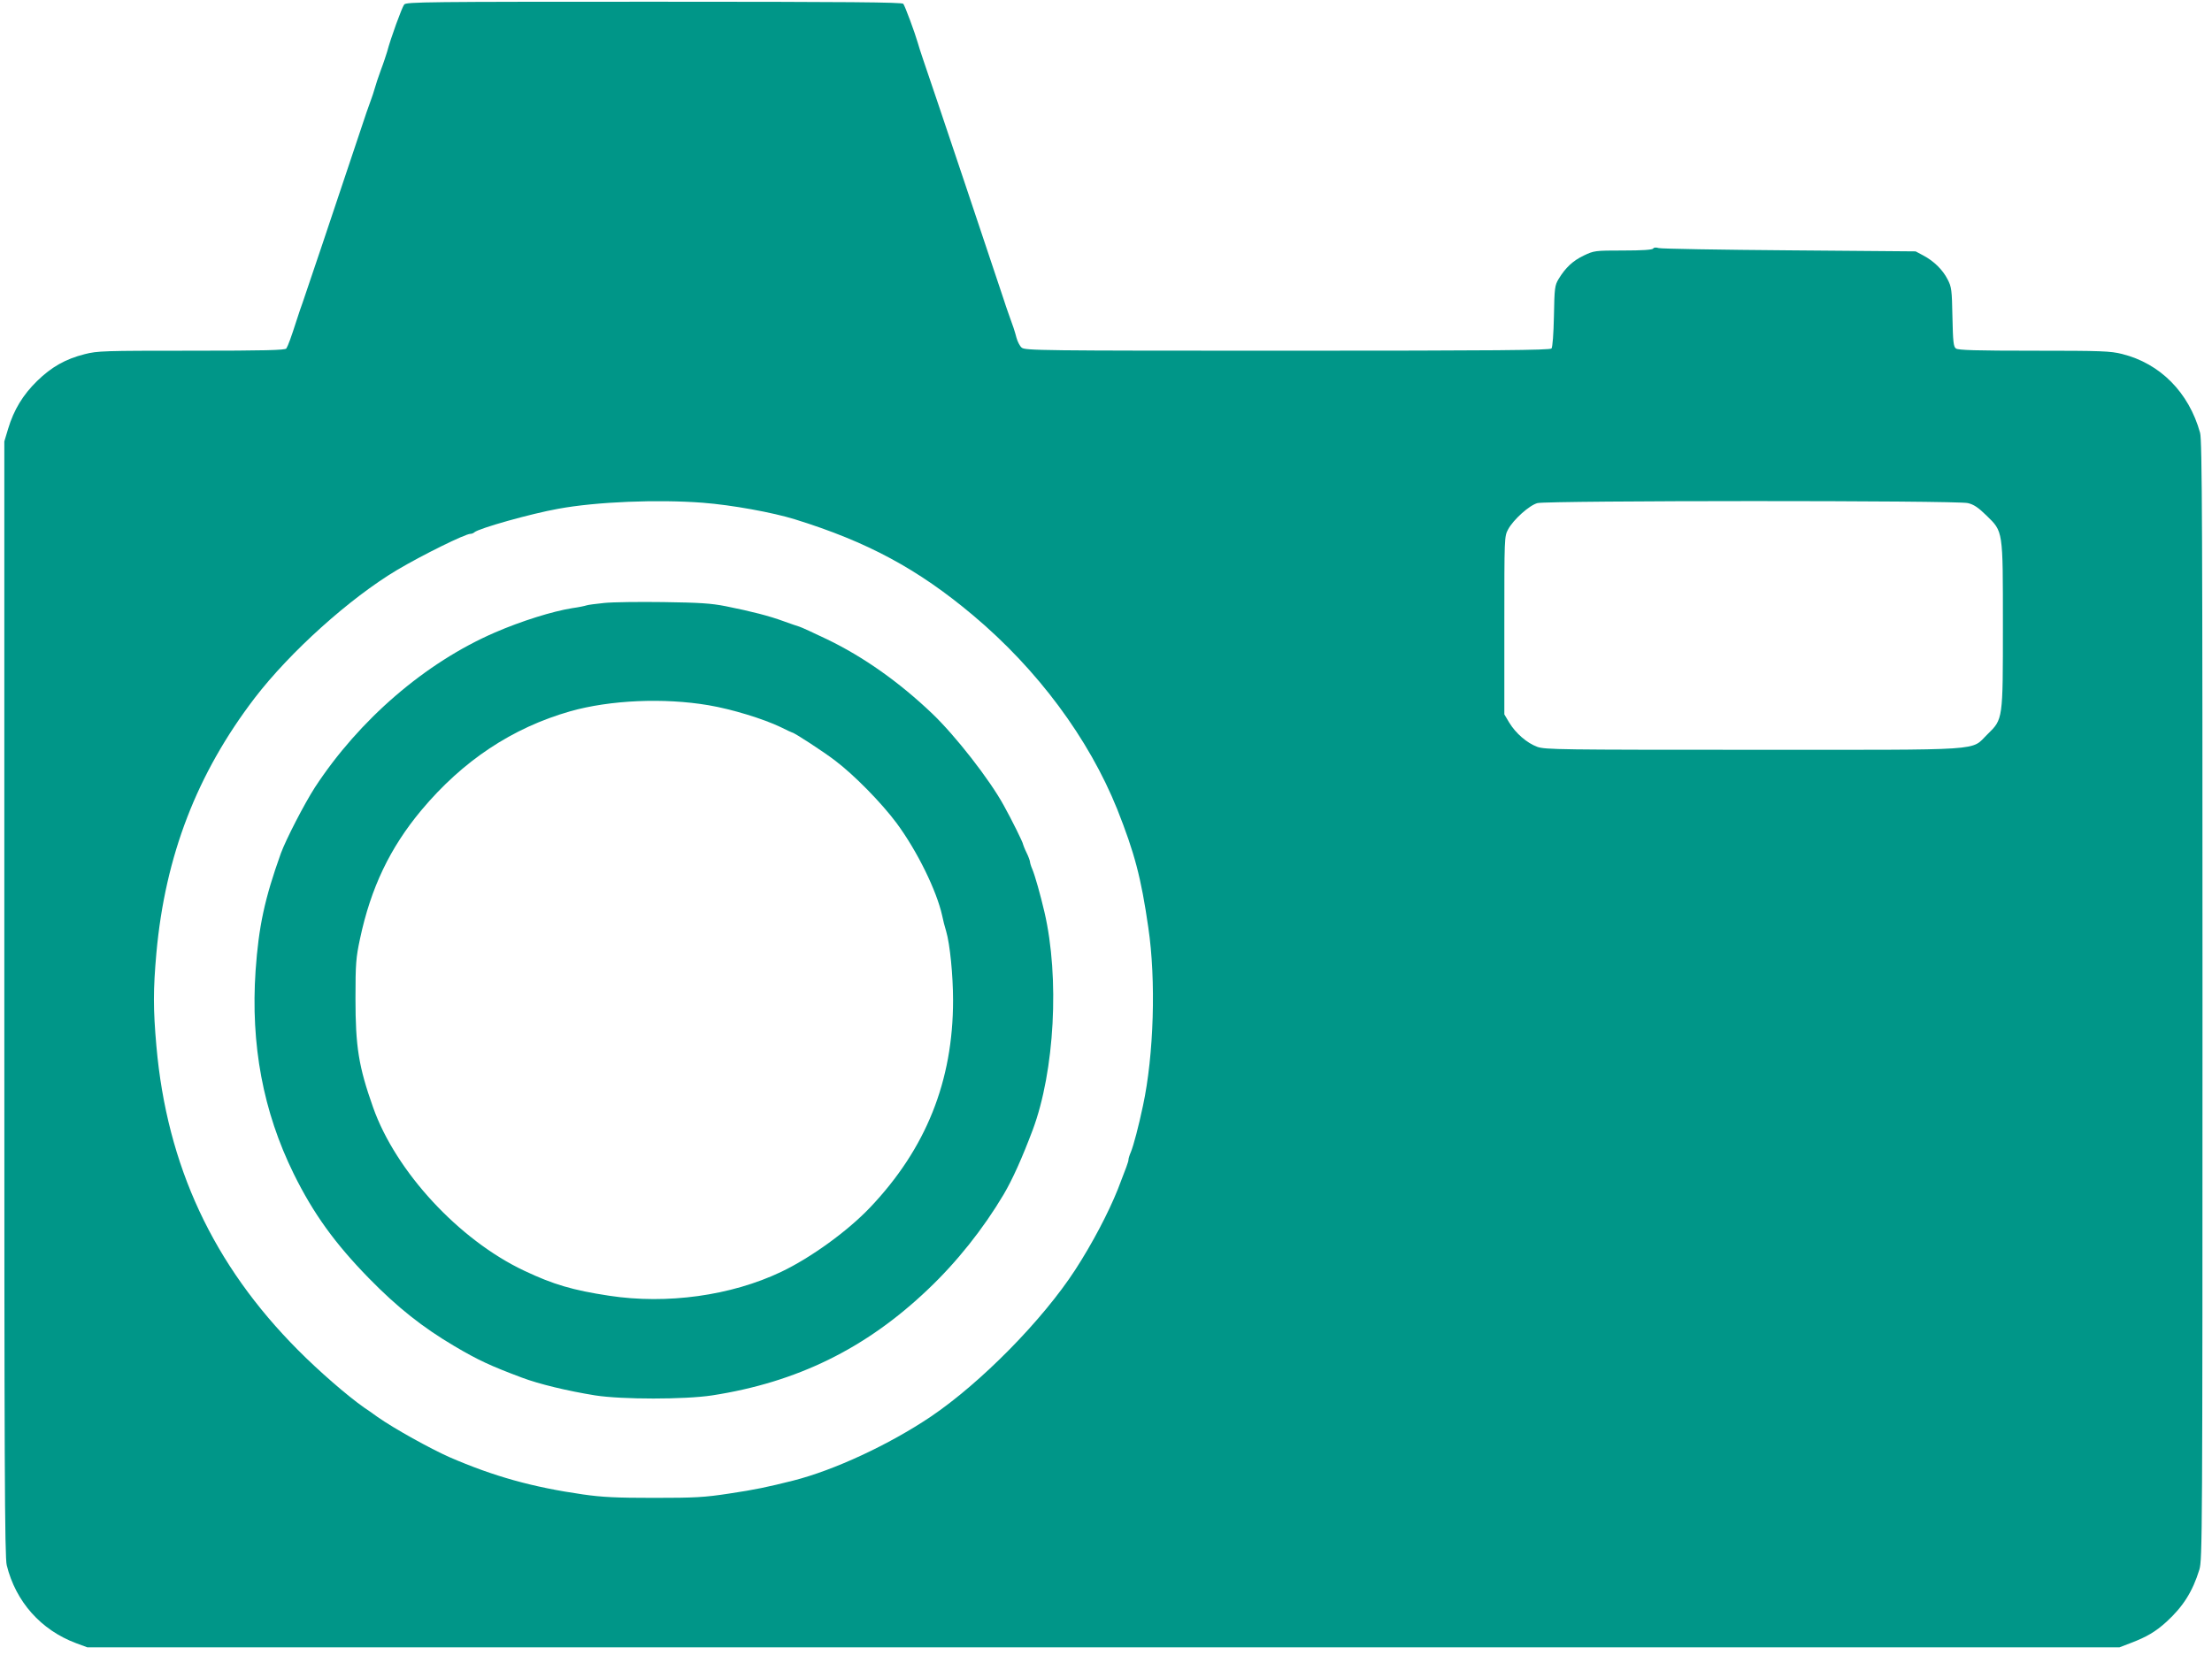 <?xml version="1.0" standalone="no"?>
<!DOCTYPE svg PUBLIC "-//W3C//DTD SVG 20010904//EN"
 "http://www.w3.org/TR/2001/REC-SVG-20010904/DTD/svg10.dtd">
<svg version="1.0" xmlns="http://www.w3.org/2000/svg"
 width="1280pt" height="958pt" viewBox="0 0 1280 958"
 preserveAspectRatio="xMidYMid meet">
<g transform="translate(0,958) scale(0.1,-0.1)"
fill="#009688" stroke="none">
<path d="M2339 9554 c-13 -16 -79 -197 -99 -274 -6 -19 -21 -66 -36 -105 -14
-38 -30 -86 -35 -105 -5 -19 -16 -51 -23 -70 -7 -19 -18 -51 -25 -70 -193
-578 -363 -1084 -370 -1102 -5 -13 -21 -59 -35 -103 -31 -97 -49 -146 -59
-162 -6 -10 -127 -13 -548 -13 -509 0 -545 -1 -619 -20 -111 -28 -192 -74
-275 -155 -82 -80 -135 -167 -168 -277 l-22 -73 0 -3225 c0 -2700 2 -3234 14
-3280 52 -211 198 -375 401 -451 l65 -24 5880 0 5880 0 65 25 c92 35 143 65
207 123 96 88 151 175 190 302 17 58 18 181 18 3295 0 2734 -2 3243 -14 3285
-65 234 -231 401 -451 456 -67 17 -119 19 -511 19 -333 0 -439 3 -451 13 -14
10 -17 40 -20 182 -3 157 -5 174 -28 218 -28 55 -79 106 -142 139 l-43 23
-730 6 c-401 3 -742 9 -756 13 -17 5 -29 4 -33 -3 -5 -7 -64 -11 -174 -11
-163 0 -168 -1 -227 -29 -63 -30 -106 -70 -146 -136 -22 -37 -24 -51 -27 -215
-2 -101 -8 -180 -14 -187 -8 -10 -326 -13 -1528 -13 -1431 0 -1519 1 -1538 18
-11 9 -24 35 -30 57 -10 38 -19 66 -48 145 -7 19 -19 55 -27 80 -17 54 -430
1285 -465 1385 -13 39 -28 84 -32 100 -16 56 -73 210 -83 223 -7 9 -308 12
-1442 12 -1314 0 -1434 -1 -1446 -16z m1728 -2884 c168 -13 404 -56 533 -96
419 -130 711 -287 1030 -555 374 -314 670 -713 835 -1123 100 -253 138 -394
180 -686 45 -303 32 -737 -31 -1030 -25 -119 -55 -232 -70 -268 -8 -18 -14
-38 -14 -45 0 -11 -13 -46 -62 -172 -55 -137 -148 -314 -246 -465 -189 -291
-545 -653 -836 -850 -241 -162 -559 -310 -796 -370 -147 -37 -222 -53 -370
-75 -144 -22 -197 -25 -436 -25 -218 0 -300 4 -411 20 -292 42 -515 104 -773
216 -110 49 -318 164 -415 232 -27 20 -63 45 -80 56 -95 67 -258 208 -380 331
-492 494 -759 1068 -820 1760 -19 216 -19 325 0 539 51 563 235 1039 569 1476
204 266 549 577 824 741 147 87 394 209 424 209 8 0 18 4 23 9 26 23 328 108
485 136 222 41 577 55 837 35z m7320 -2 c35 -8 61 -26 108 -72 97 -95 95 -81
95 -634 0 -549 1 -544 -89 -632 -101 -98 15 -90 -1356 -90 -1118 0 -1203 1
-1249 17 -60 22 -125 78 -163 141 l-28 47 0 515 c0 511 0 515 22 556 30 56
123 140 170 152 57 15 2430 16 2490 0z"/>
<path d="M3497 6090 c-49 -5 -95 -11 -103 -14 -8 -3 -45 -11 -82 -16 -114 -18
-296 -75 -448 -141 -402 -174 -785 -504 -1042 -897 -61 -95 -167 -300 -197
-382 -94 -263 -128 -422 -146 -678 -29 -429 43 -815 221 -1177 113 -229 237
-401 434 -603 167 -171 313 -286 496 -394 139 -82 209 -114 390 -182 98 -37
263 -77 425 -103 155 -24 516 -24 675 0 492 76 890 271 1249 613 168 159 321
352 438 549 52 88 108 213 169 375 127 340 156 881 68 1260 -24 103 -55 212
-70 248 -8 18 -14 38 -14 45 -1 7 -9 30 -20 52 -11 22 -19 44 -20 48 0 10 -66
143 -111 224 -83 152 -281 405 -415 533 -191 182 -397 328 -609 430 -77 37
-149 70 -160 73 -11 3 -51 17 -90 31 -81 30 -185 57 -335 87 -86 17 -152 21
-360 24 -140 2 -295 0 -343 -5z m603 -592 c136 -23 318 -79 418 -127 34 -17
64 -31 66 -31 11 0 180 -110 248 -162 112 -85 267 -243 356 -362 119 -161 232
-391 264 -536 5 -25 15 -65 23 -90 22 -74 40 -256 40 -400 0 -467 -156 -858
-480 -1199 -130 -137 -343 -291 -515 -373 -290 -138 -661 -189 -995 -138 -211
32 -323 65 -492 145 -377 178 -743 574 -874 945 -84 237 -102 352 -102 630 0
203 3 237 26 345 63 297 174 528 355 745 240 287 526 477 862 573 230 65 541
79 800 35z"/>
</g>
</svg>
